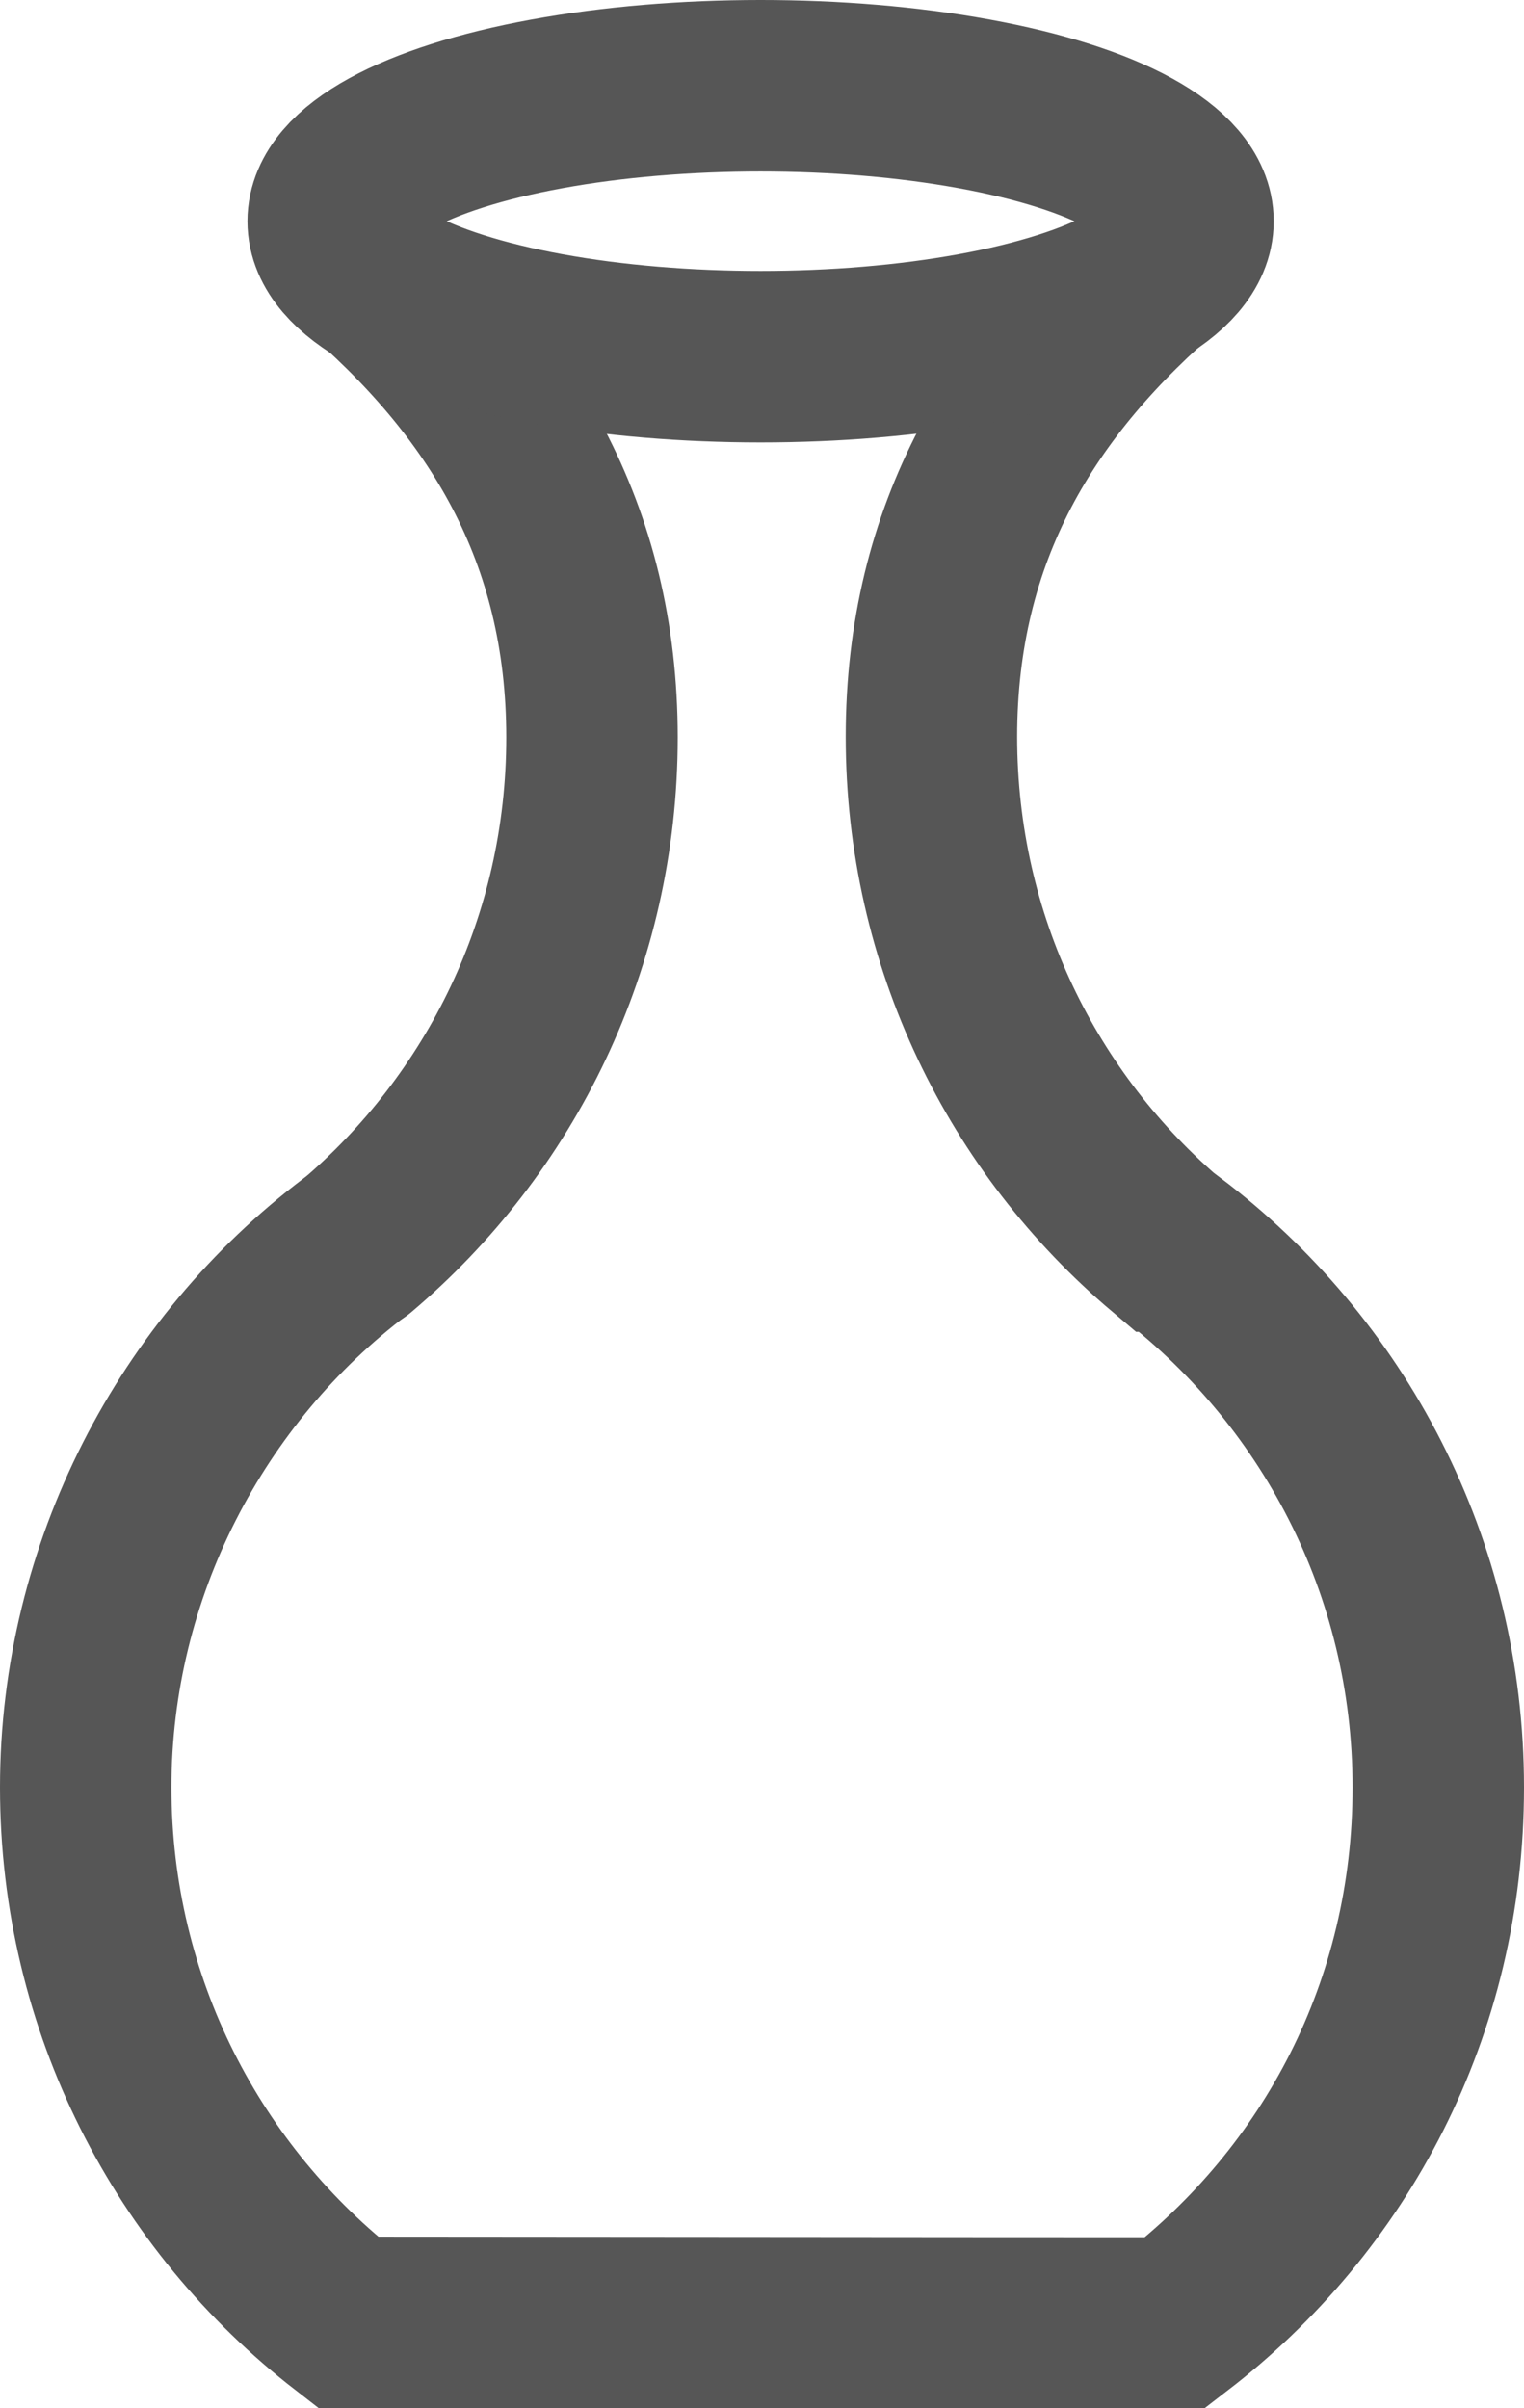 <?xml version="1.0" encoding="UTF-8"?><svg id="uuid-bae3b357-efb3-4f89-a175-ba466e673b44" xmlns="http://www.w3.org/2000/svg" width="26.67" height="42.13" viewBox="0 0 26.67 42.13"><defs><style>.uuid-171b8994-58b0-43bd-a1fb-ba02313e9aac{fill:none;stroke:#565656;stroke-linecap:round;stroke-miterlimit:10;stroke-width:3px;}</style></defs><g id="uuid-002f09d5-7933-4176-9eca-0ea96cfea06b"><g id="uuid-c332bcab-9e37-4477-a0d5-fb59571ac597"><path class="uuid-171b8994-58b0-43bd-a1fb-ba02313e9aac" d="m6.23,4.57c2.53,2.14,4.13,4.75,4.13,8.33s-1.6,6.77-4.13,8.91"/><path class="uuid-171b8994-58b0-43bd-a1fb-ba02313e9aac" d="m20.43,4.56c-2.53,2.14-4.13,4.75-4.13,8.33s1.6,6.77,4.13,8.91h.02c2.87,2.17,4.72,5.6,4.72,9.47s-1.8,7.21-4.61,9.37c-3.7,0-12.18-.01-14.47-.01-2.79-2.16-4.59-5.55-4.59-9.36s1.86-7.3,4.72-9.46"/><ellipse class="uuid-171b8994-58b0-43bd-a1fb-ba02313e9aac" cx="13.31" cy="3.87" rx="7.48" ry="2.37"/></g></g></svg>
